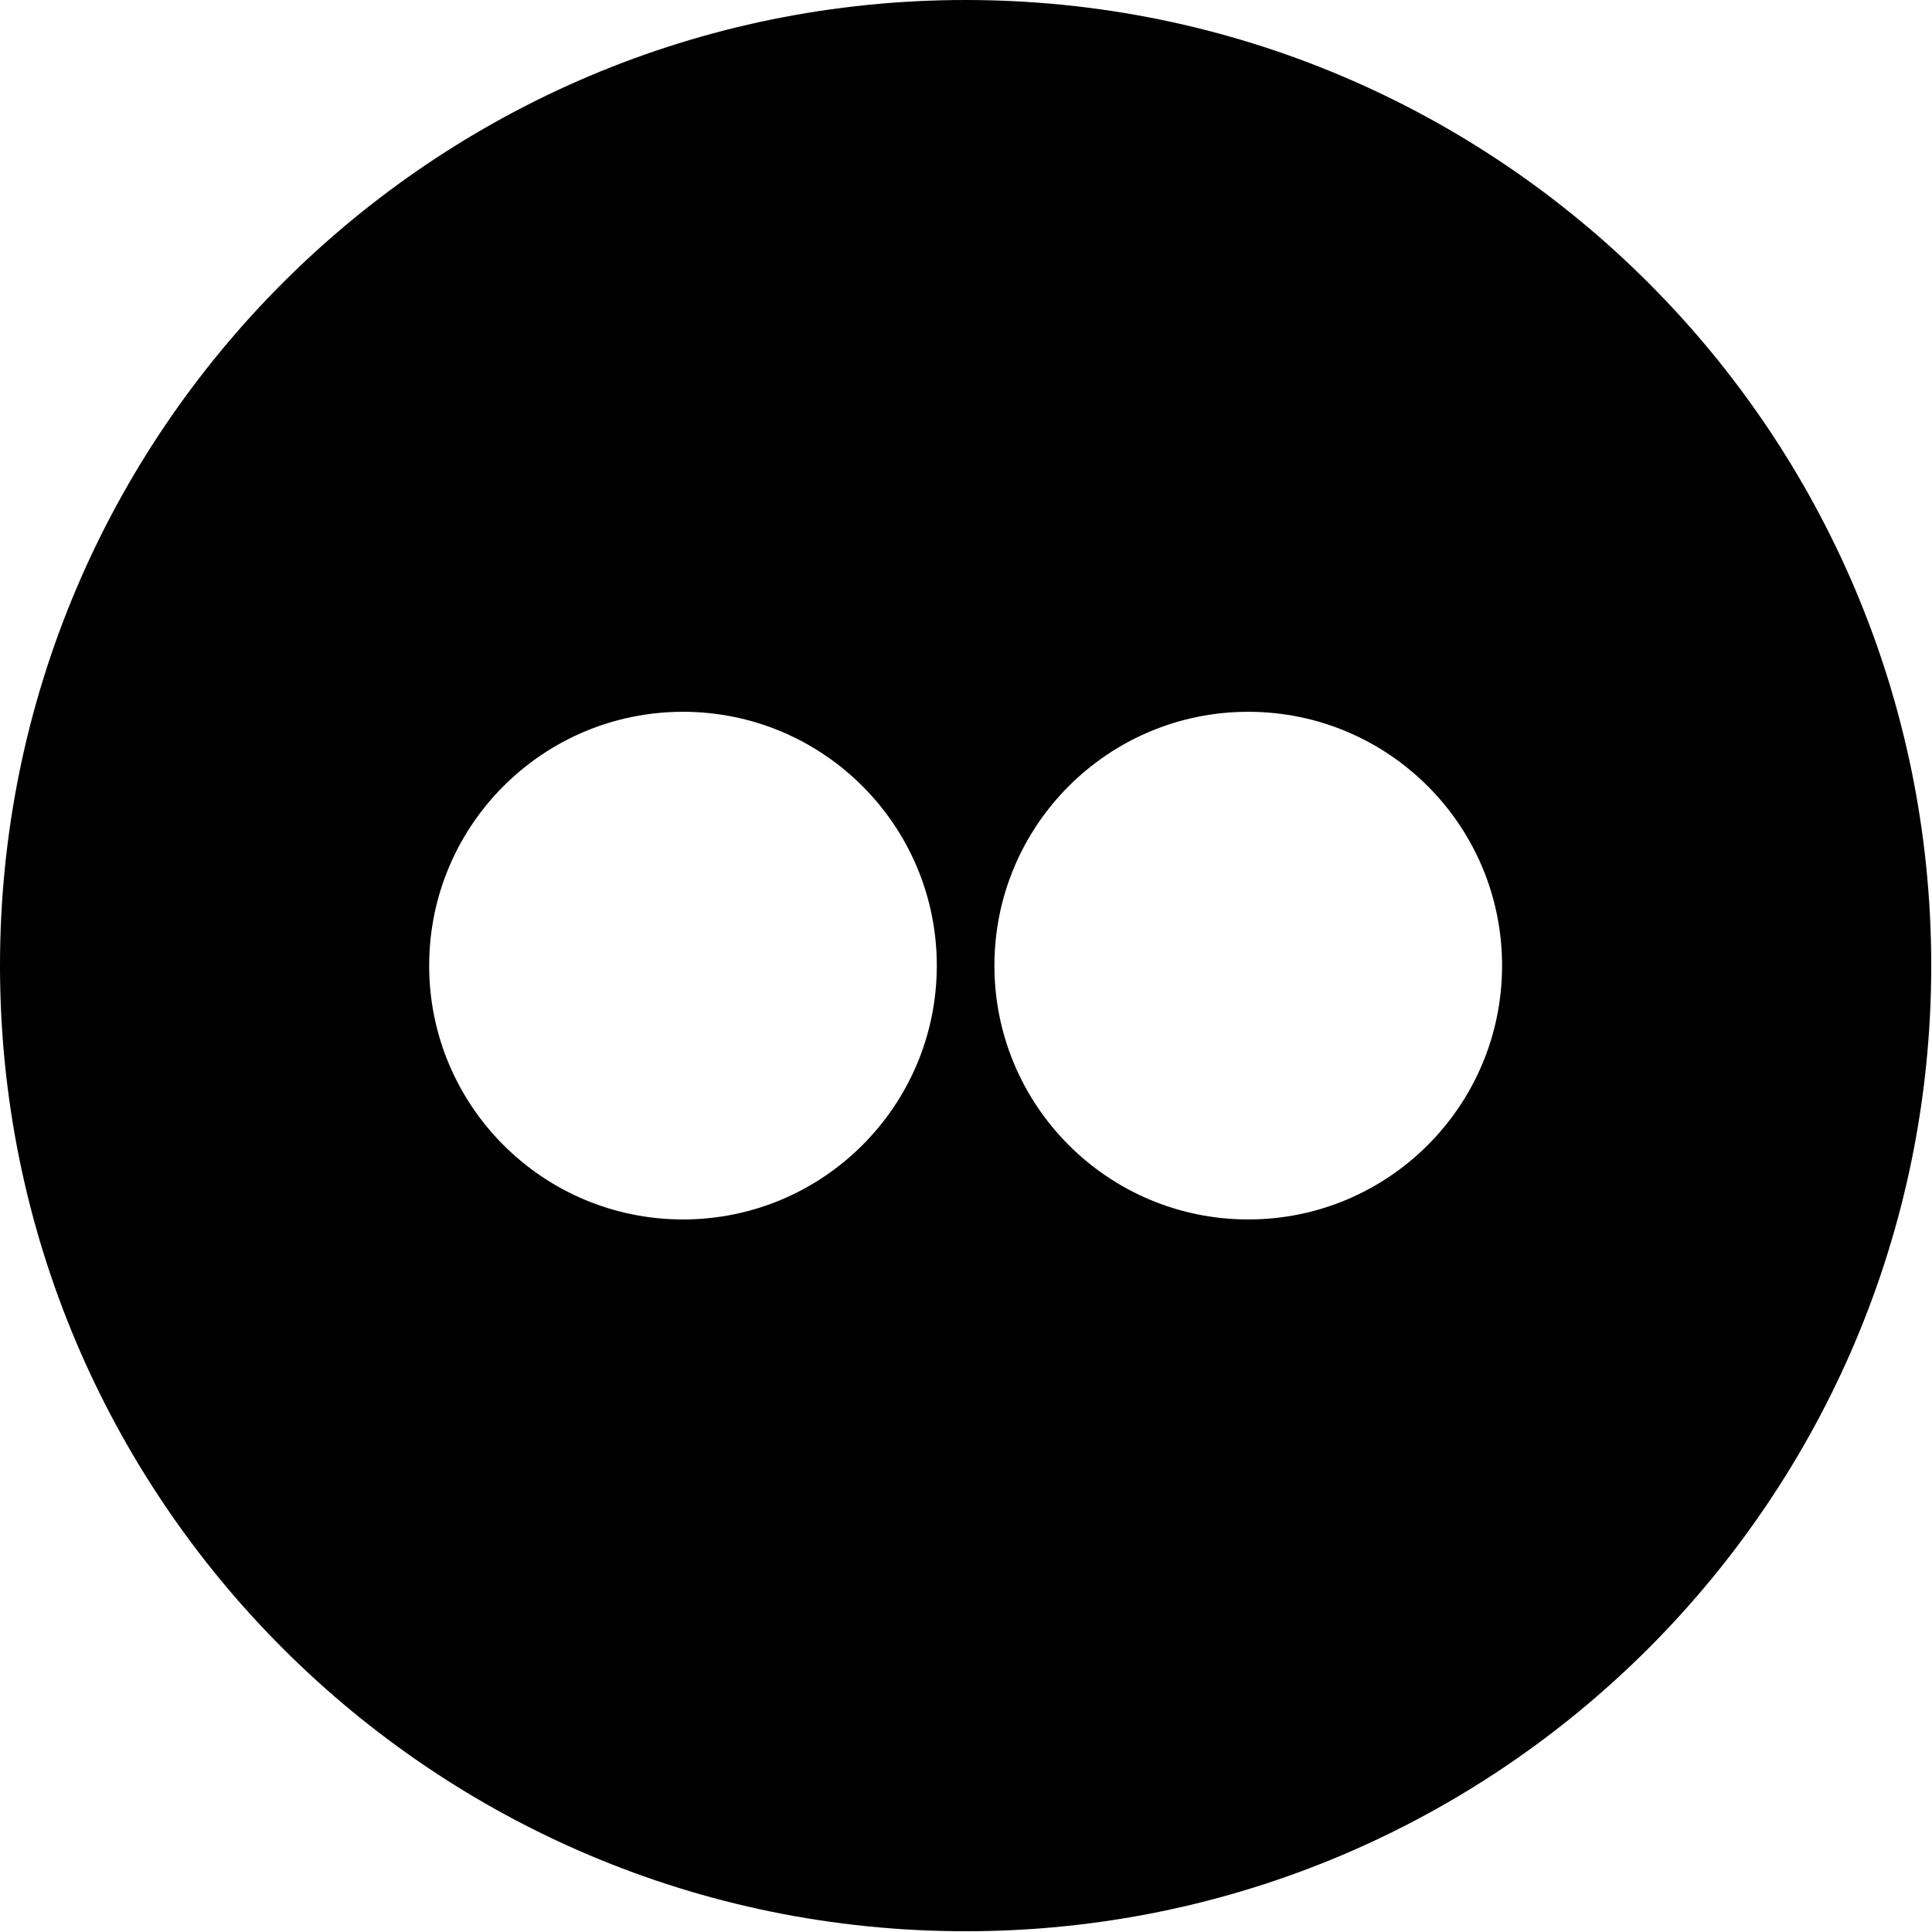<svg clip-rule="evenodd" fill-rule="evenodd" stroke-linejoin="round" stroke-miterlimit="2" viewBox="0 0 253 253" xmlns="http://www.w3.org/2000/svg"><path d="m45 0c-24.853 0-45 20.147-45 45s20.147 45 45 45 45-20.147 45-45-20.147-45-45-45zm-13.171 56.829c-6.533 0-11.829-5.296-11.829-11.829s5.296-11.829 11.829-11.829 11.828 5.296 11.828 11.829-5.296 11.829-11.828 11.829zm26.342 0c-6.533 0-11.829-5.296-11.829-11.829s5.296-11.829 11.829-11.829 11.829 5.296 11.829 11.829-5.296 11.829-11.829 11.829z" fill-rule="nonzero" transform="scale(2.81)"/></svg>